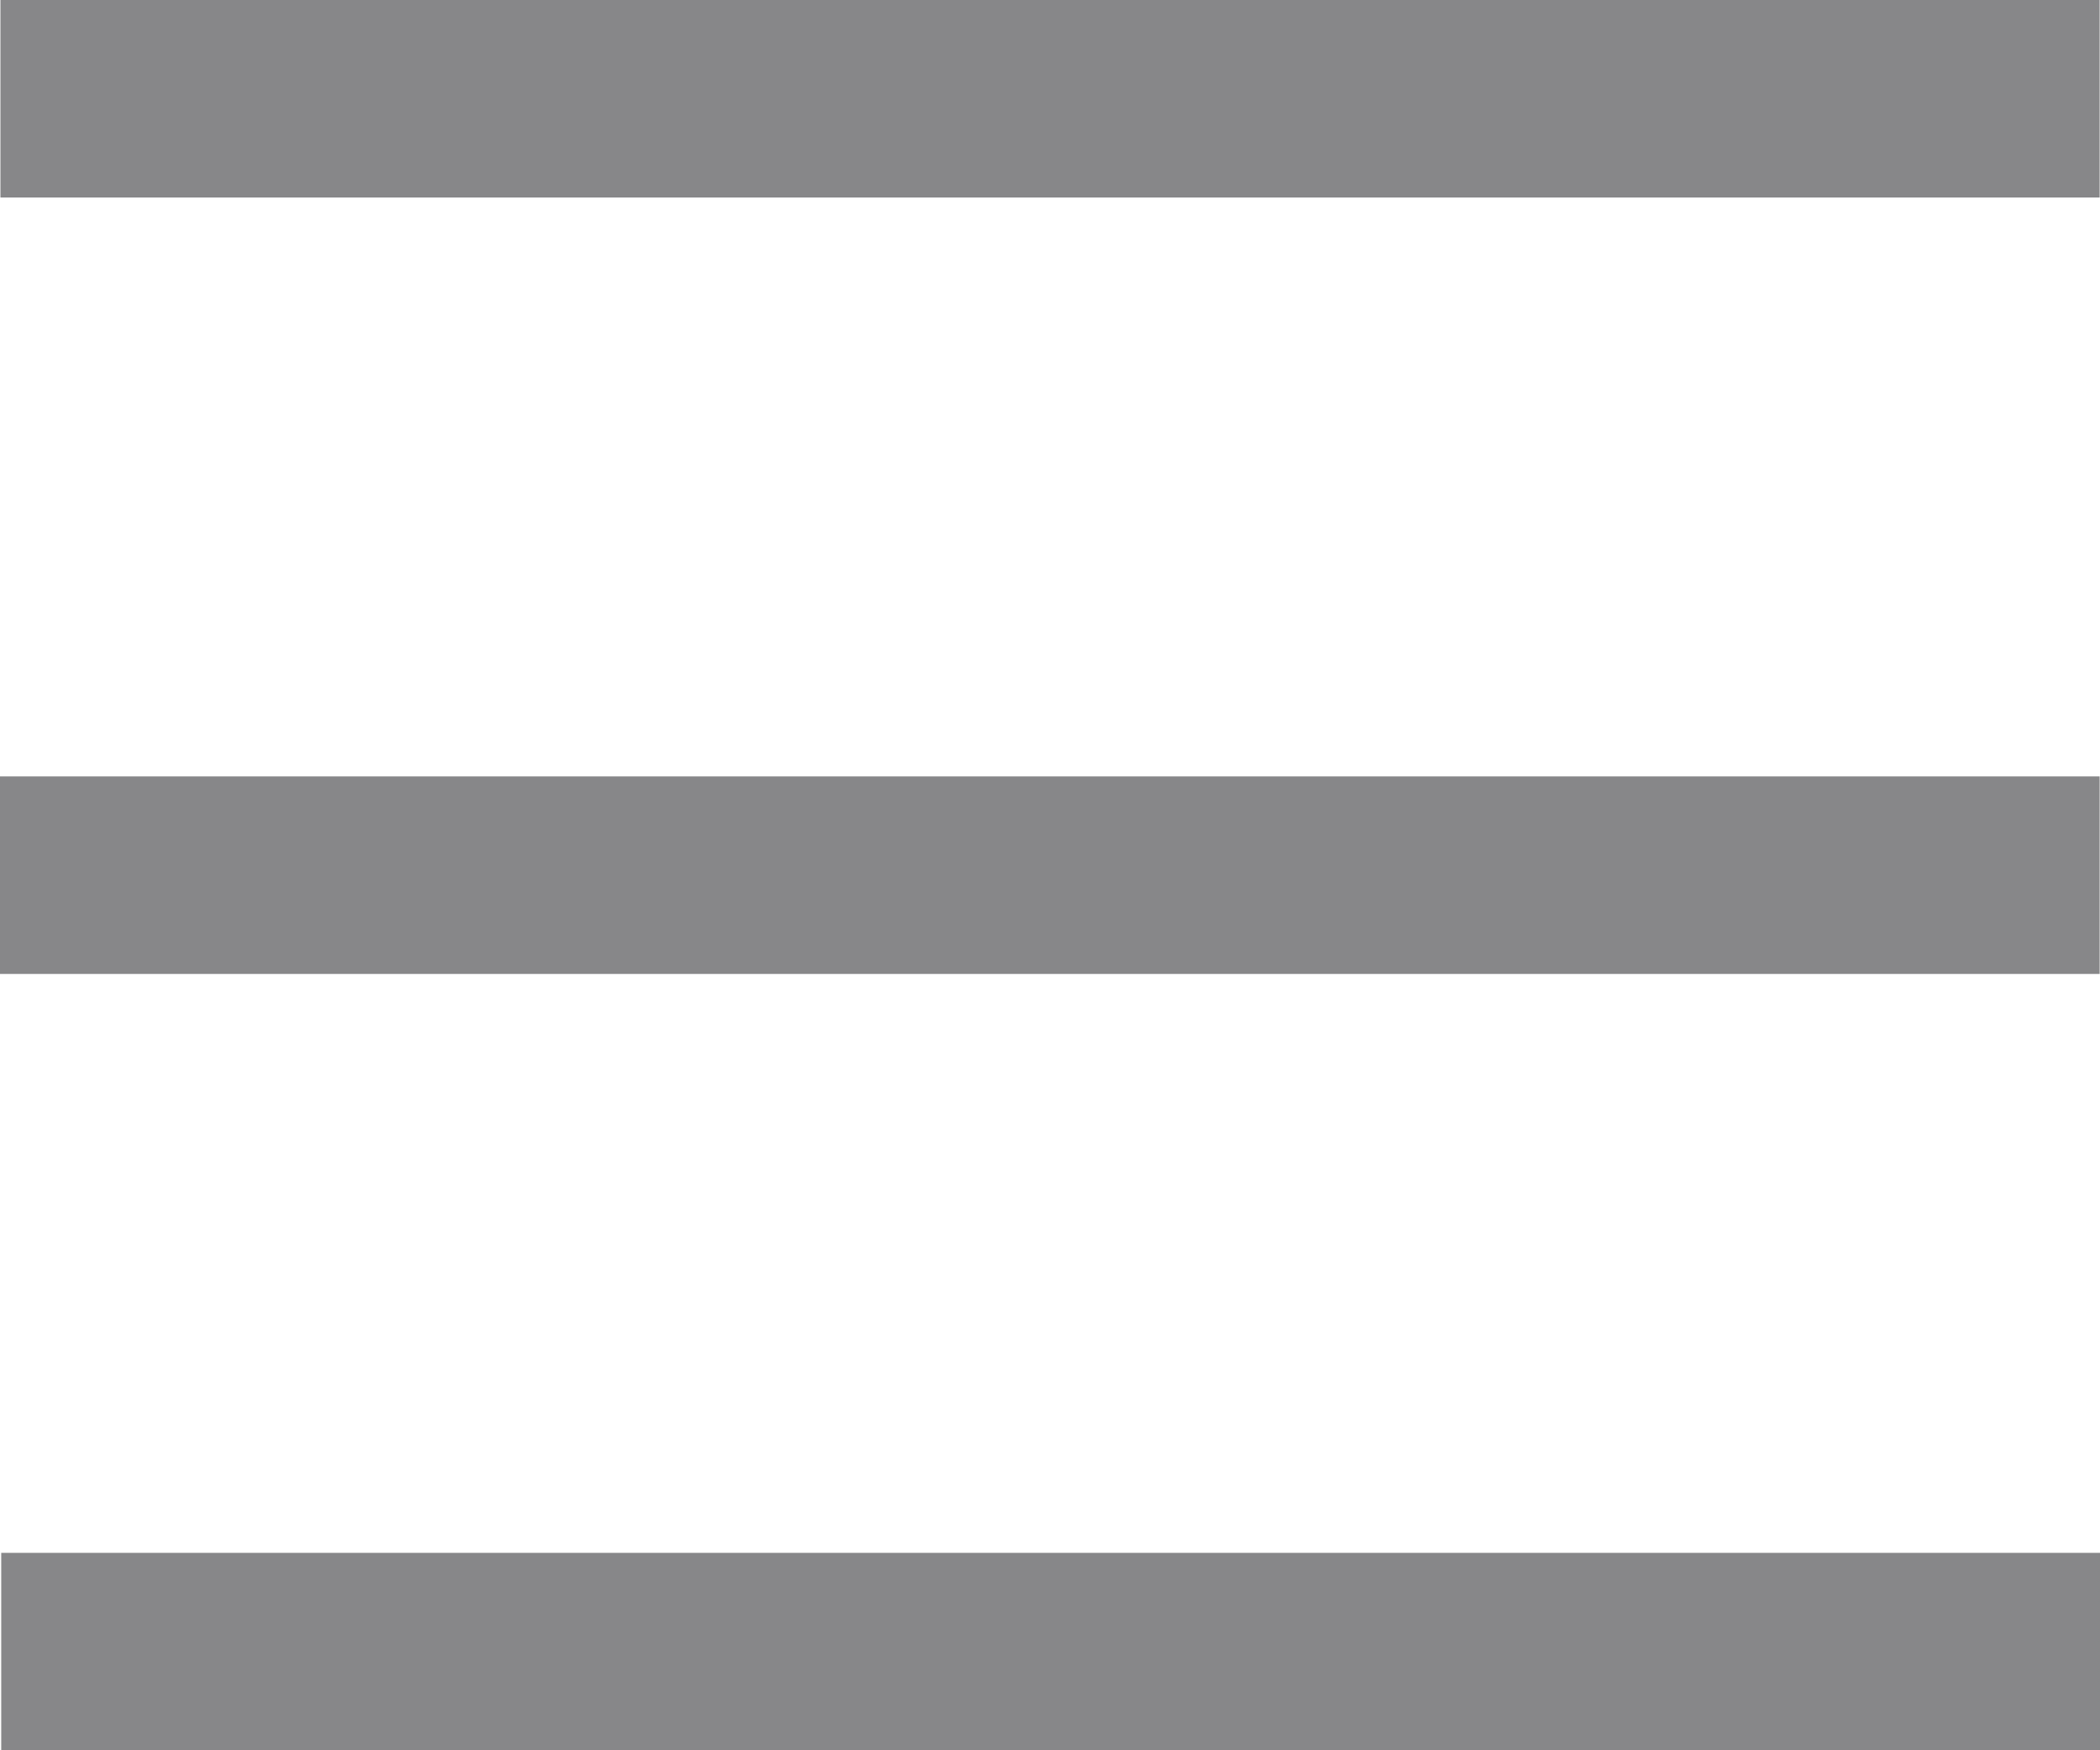 <svg xmlns="http://www.w3.org/2000/svg" width="24" height="20" viewBox="0 0 24 20">
  <g id="menu" transform="translate(-391.22 -217.885)">
    <rect id="Rectángulo_39" data-name="Rectángulo 39" width="23.987" height="2.257" transform="translate(391.234 235.629)" fill="#878789"/>
    <rect id="Rectángulo_40" data-name="Rectángulo 40" width="23.996" height="2.257" transform="translate(391.22 226.757)" fill="#878789"/>
    <rect id="Rectángulo_41" data-name="Rectángulo 41" width="23.991" height="2.257" transform="translate(391.225 217.885)" fill="#878789"/>
  </g>
</svg>
